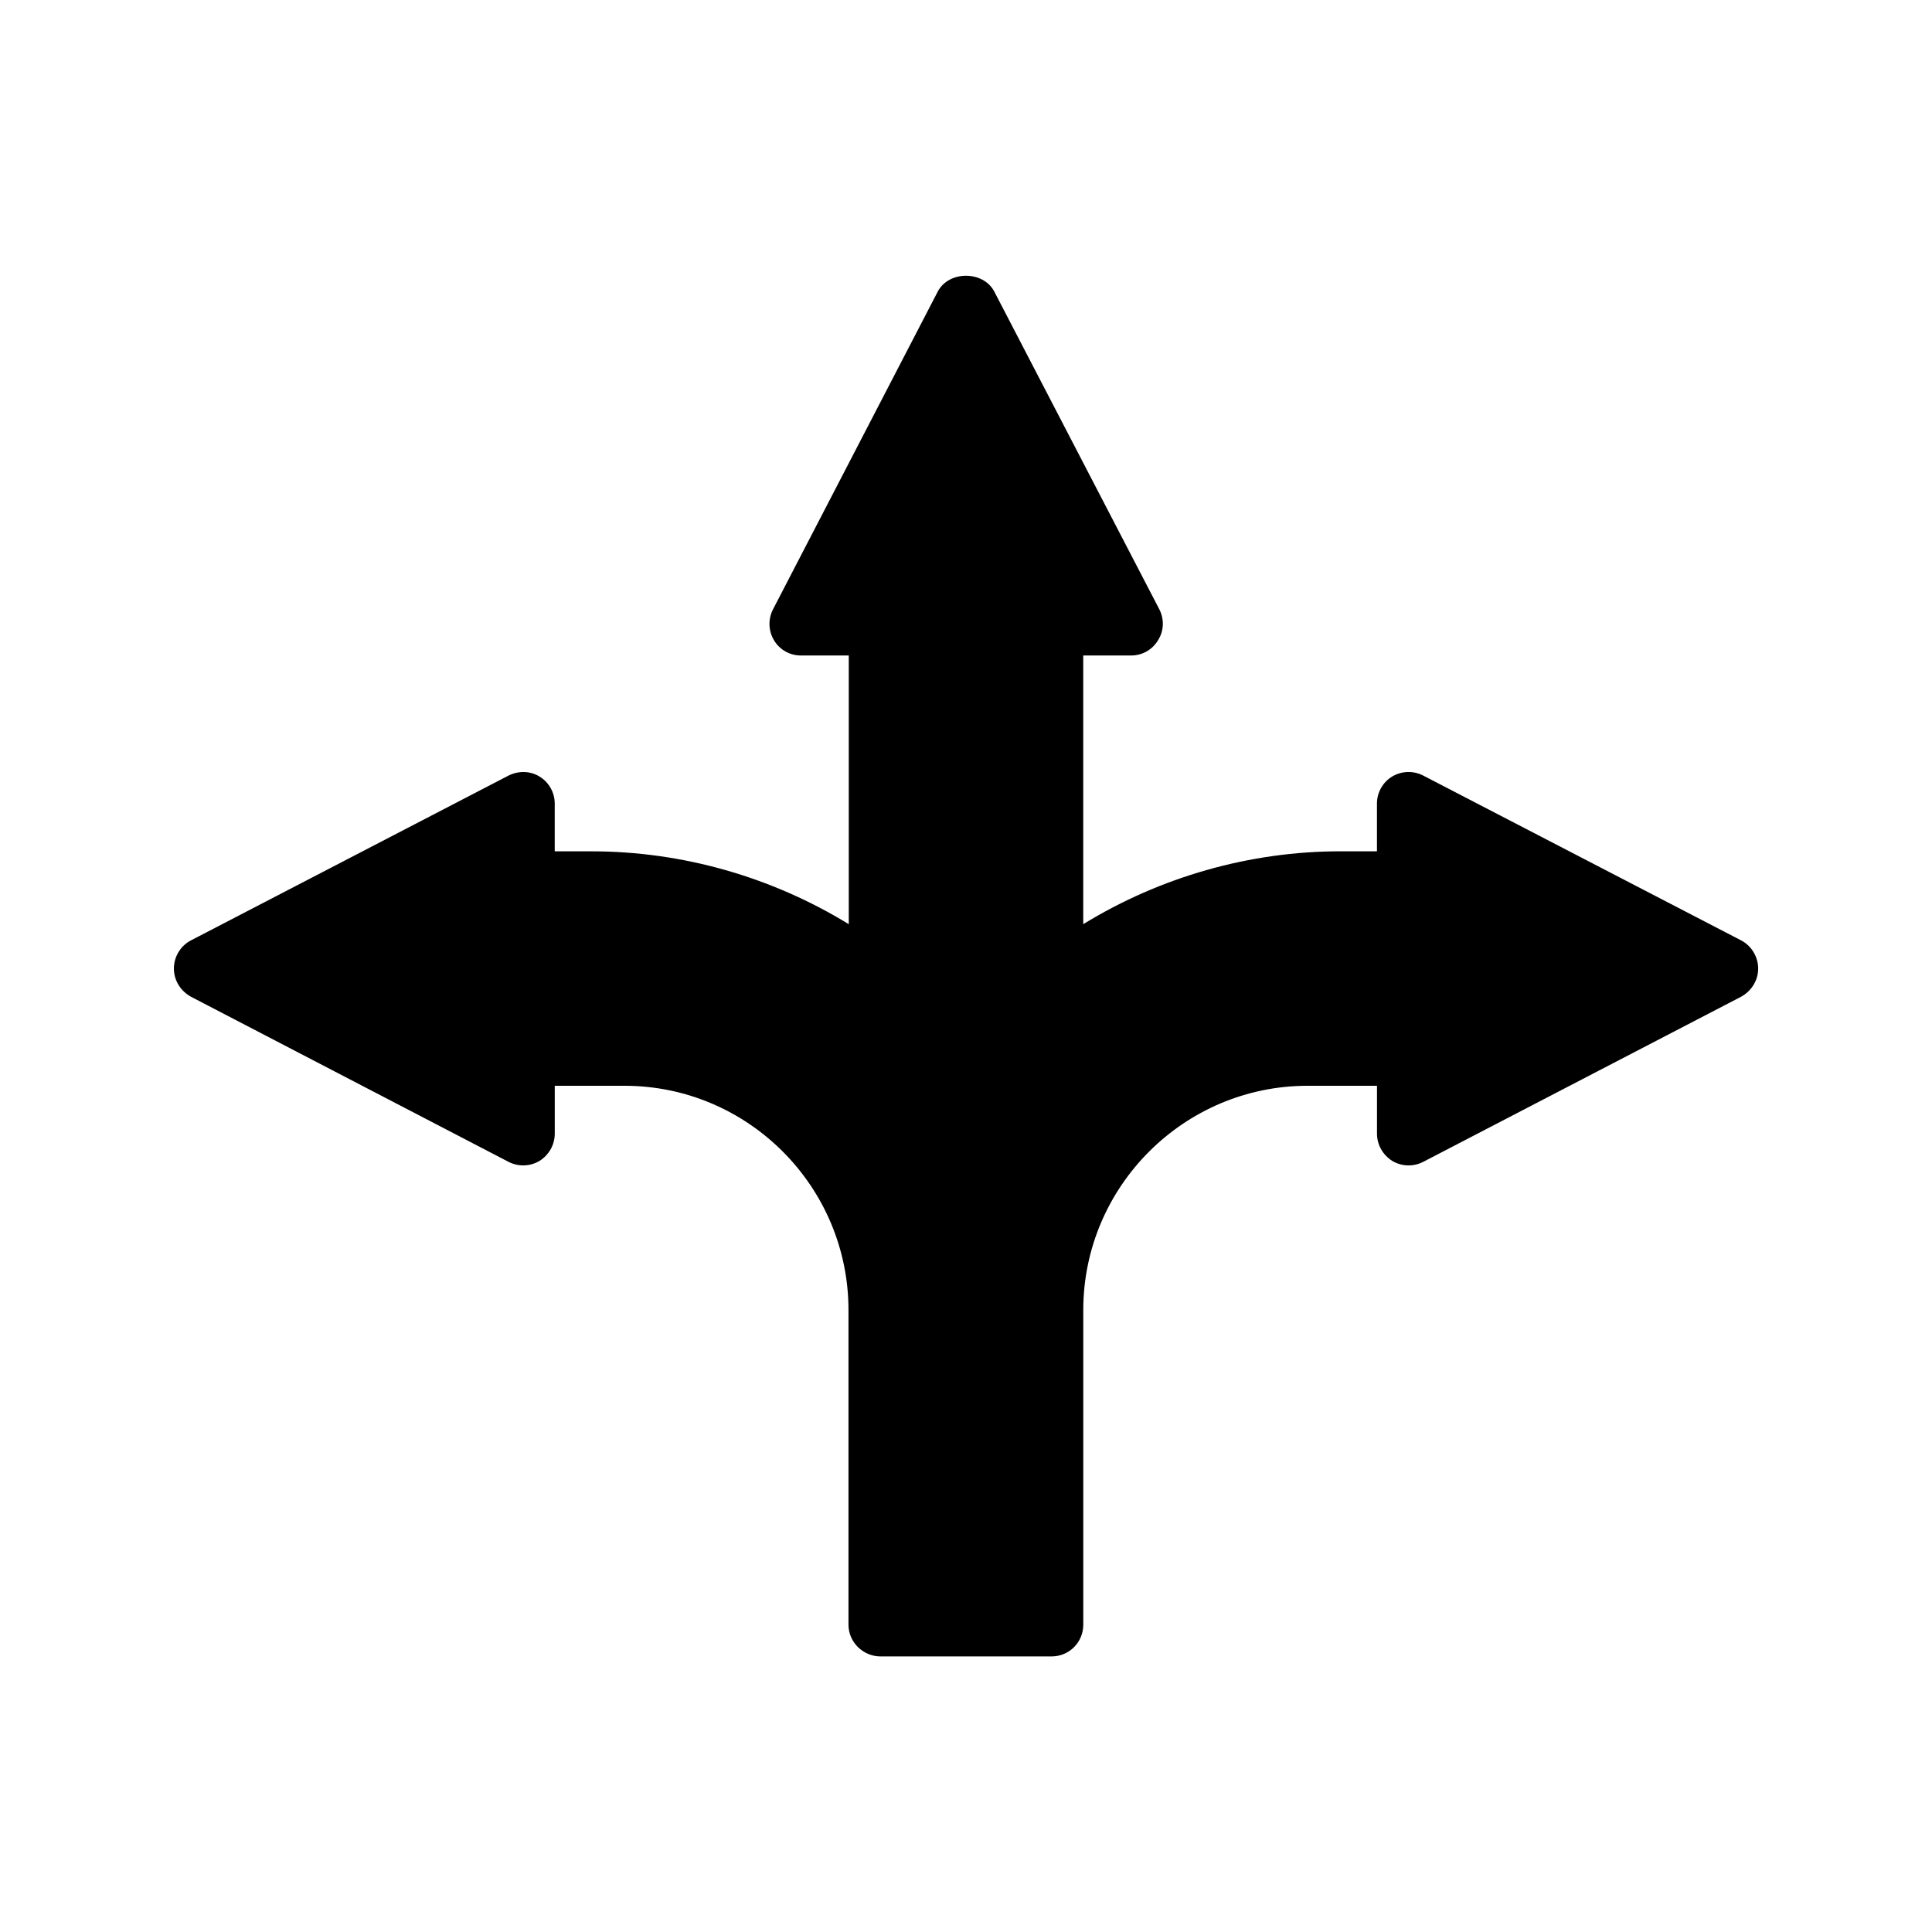 <?xml version="1.0" encoding="UTF-8"?>
<!-- Uploaded to: SVG Repo, www.svgrepo.com, Generator: SVG Repo Mixer Tools -->
<svg fill="#000000" width="800px" height="800px" version="1.1" viewBox="144 144 512 512" xmlns="http://www.w3.org/2000/svg">
 <path d="m605.39 393.2-84.219-43.664c-2.602-1.344-5.711-1.258-8.23 0.25-2.519 1.512-4.031 4.281-4.031 7.137v12.68h-9.656c-24.098 0-47.777 6.801-68.184 19.312v-71.199h12.68c2.938 0 5.625-1.512 7.137-4.031 1.594-2.519 1.68-5.625 0.336-8.23l-43.746-84.219c-2.938-5.543-12.008-5.543-14.945 0l-43.664 84.219c-1.344 2.602-1.258 5.711 0.25 8.23 1.512 2.519 4.199 4.031 7.137 4.031h12.68v71.207c-20.402-12.512-44.082-19.312-68.184-19.312h-9.742v-12.68c0-2.856-1.512-5.625-4.031-7.137-2.434-1.512-5.543-1.594-8.23-0.25l-84.137 43.664c-2.766 1.422-4.527 4.359-4.527 7.469 0 3.106 1.762 5.961 4.535 7.473l84.137 43.746c2.602 1.344 5.711 1.258 8.23-0.25 2.519-1.594 4.031-4.281 4.031-7.223v-12.68h18.473c32.746 0 59.367 26.703 59.367 59.449v83.379c0 4.617 3.863 8.398 8.48 8.398h45.344c4.703 0 8.398-3.777 8.398-8.398v-83.379c0-32.746 26.703-59.449 59.449-59.449h18.391v12.68c0 2.938 1.512 5.625 4.031 7.223 2.519 1.512 5.625 1.594 8.23 0.25l84.219-43.746c2.769-1.512 4.535-4.367 4.535-7.473-0.012-3.109-1.773-6.047-4.543-7.477z"/>
</svg>